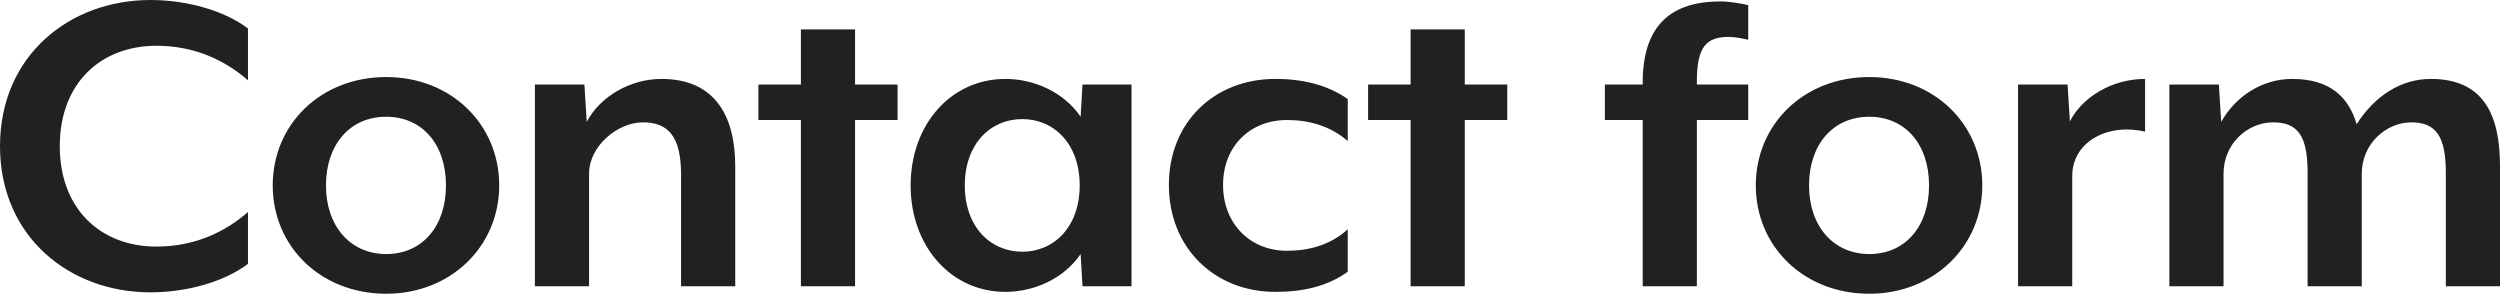<svg data-name="レイヤー 2" xmlns="http://www.w3.org/2000/svg" viewBox="0 0 267.67 31.45"><path d="M16.1 31.3C7.45 31.3 0 25.35 0 15.65S7.45 0 16.1 0c3.95 0 7.95 1.15 10.45 3.05V8.6c-2.4-2.1-5.65-3.7-9.8-3.7-5.95 0-10.35 4-10.35 10.75S10.8 26.4 16.75 26.4c4.15 0 7.4-1.6 9.8-3.7v5.55c-2.5 1.9-6.5 3.05-10.45 3.05zm25.25.15c-7 0-12.15-5.05-12.15-11.6s5.15-11.6 12.15-11.6 12.1 5.1 12.1 11.6-5.15 11.6-12.1 11.6zm0-18.95c-3.9 0-6.45 3-6.45 7.35s2.6 7.35 6.45 7.35 6.4-2.95 6.4-7.35-2.55-7.35-6.4-7.35zm31.57 18.15V18.7c0-4.2-1.45-5.6-4.1-5.6s-5.75 2.5-5.75 5.5v12.05h-5.8V9.05h5.3l.25 4c1.45-2.75 4.7-4.6 8-4.6 5.75 0 7.9 4 7.9 9.35v12.85h-5.8zm18.63-17.8v17.8h-5.8v-17.8H81.2v-3.8h4.55v-5.9h5.8v5.9h4.55v3.8h-4.55zm24.35 17.8l-.2-3.45c-1.8 2.65-5 4.05-8.05 4.05-5.85 0-10.15-4.9-10.15-11.4s4.3-11.4 10.15-11.4c3.05 0 6.25 1.4 8.05 4.05l.2-3.45h5.25v21.6h-5.25zm-6.45-17.9c-3.4 0-6.15 2.65-6.15 7.1s2.75 7.1 6.15 7.1 6.15-2.65 6.15-7.1-2.75-7.1-6.15-7.1zm27.1 18.5c-6.5 0-11.4-4.7-11.4-11.45s4.9-11.35 11.4-11.35c3.1 0 5.65.7 7.75 2.15v4.5c-1.9-1.65-4.2-2.25-6.5-2.25-4 0-6.85 2.85-6.85 6.95s2.85 7.05 6.85 7.05c2.3 0 4.65-.6 6.5-2.3v4.55c-2.1 1.5-4.65 2.15-7.75 2.15zm20.28-18.4v17.8h-5.8v-17.8h-4.55v-3.8h4.55v-5.9h5.8v5.9h4.55v3.8h-4.55zm24.85 0v17.8h-5.8v-17.8h-4.05v-3.8h4.05v-.2c0-6.3 3.2-8.7 8.35-8.7.95 0 2.35.25 2.95.4v3.7c-.5-.1-1.4-.3-2.05-.3-2.45 0-3.45 1.05-3.45 4.8v.3h5.5v3.8h-5.5zm18.46 18.6c-7 0-12.15-5.05-12.15-11.6s5.15-11.6 12.15-11.6 12.1 5.1 12.1 11.6-5.15 11.6-12.1 11.6zm0-18.95c-3.9 0-6.45 3-6.45 7.35s2.6 7.35 6.45 7.35 6.4-2.95 6.4-7.35-2.55-7.35-6.4-7.35zm21.73 6.35v11.8h-5.8V9.05h5.3l.25 3.95c1.25-2.5 4.4-4.55 8.05-4.55v5.65c-3.95-.95-7.8 1.05-7.8 4.75zm40 11.8V18.5c0-3.9-1.05-5.4-3.7-5.4s-5.3 2.25-5.3 5.5v12.05h-5.8V18.5c0-3.9-1-5.4-3.7-5.4s-5.3 2.25-5.3 5.5v12.05h-5.8V9.05h5.3l.25 4c1.6-2.85 4.5-4.6 7.6-4.6 4.05 0 6.05 1.95 6.9 4.85 1.95-3.05 4.75-4.85 7.95-4.85 5.75 0 7.4 4 7.4 9.35v12.85h-5.8z" fill="#202121" data-name="content image"/></svg>